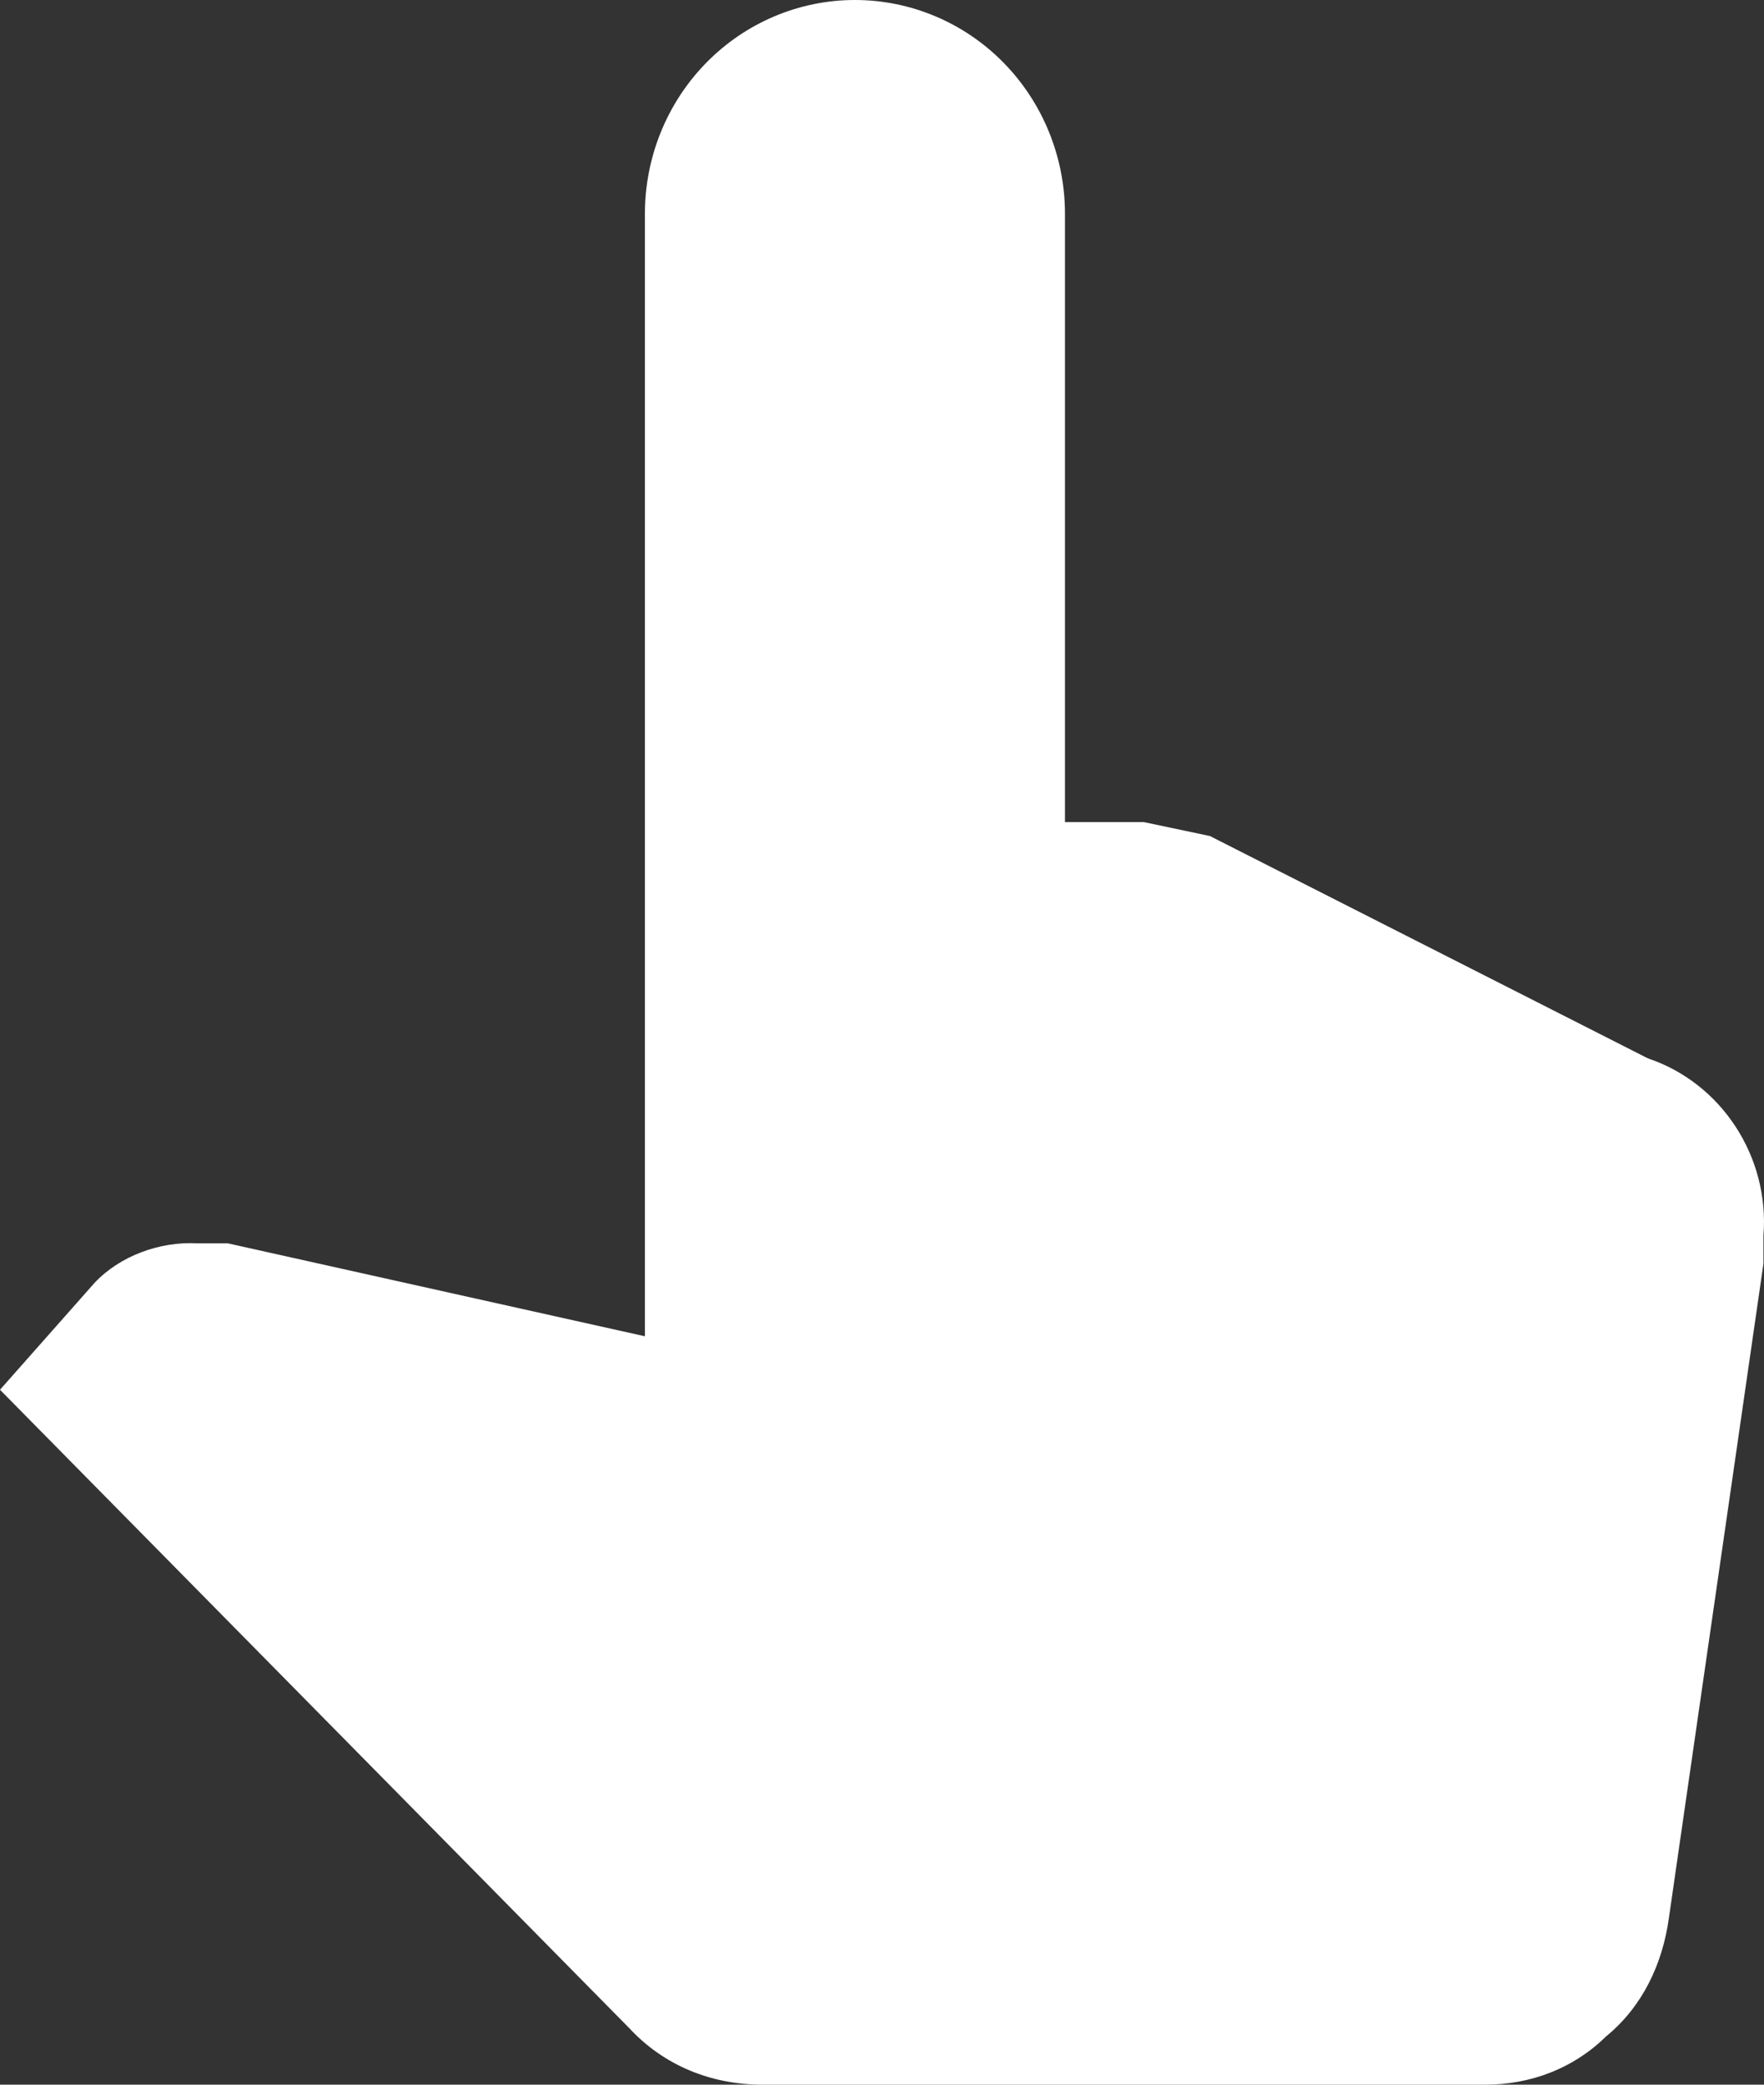 <?xml version="1.0" encoding="UTF-8"?> <svg xmlns="http://www.w3.org/2000/svg" viewBox="0 0 22.00 26.00" data-guides="{&quot;vertical&quot;:[],&quot;horizontal&quot;:[]}"><rect x="0" y="0" width="22.00" height="26.00" fill="#333333" stroke="none"/><defs></defs><path fill="#ffffff" stroke="none" fill-opacity="1" stroke-width="1" stroke-opacity="1" id="tSvg146eb1fbf68" title="Path 1" d="M14.265 10.253C14.54 10.311 14.815 10.369 15.09 10.427C16.911 11.351 18.731 12.275 20.552 13.2C21.469 13.507 22.072 14.427 21.993 15.413C21.993 15.471 21.993 15.529 21.993 15.586C21.993 15.644 21.993 15.702 21.993 15.76C21.6 18.48 21.207 21.2 20.814 23.92C20.735 24.493 20.486 25.026 20.028 25.4C19.622 25.8 19.085 26 18.522 26C15.518 26 12.514 26 9.51 26C8.868 26 8.278 25.76 7.846 25.293C5.231 22.64 2.615 19.986 0 17.333C0.393 16.889 0.786 16.444 1.179 16C1.493 15.666 1.991 15.48 2.463 15.507C2.589 15.507 2.716 15.507 2.842 15.507C4.576 15.893 6.309 16.28 8.043 16.666C8.043 12 8.043 7.333 8.043 2.667C8.043 1.959 8.319 1.281 8.81 0.781C9.301 0.281 9.968 0 10.662 0C11.357 0 12.024 0.281 12.515 0.781C13.006 1.281 13.282 1.959 13.282 2.667C13.282 5.196 13.282 7.724 13.282 10.253C13.61 10.253 13.937 10.253 14.265 10.253Z"></path></svg> 